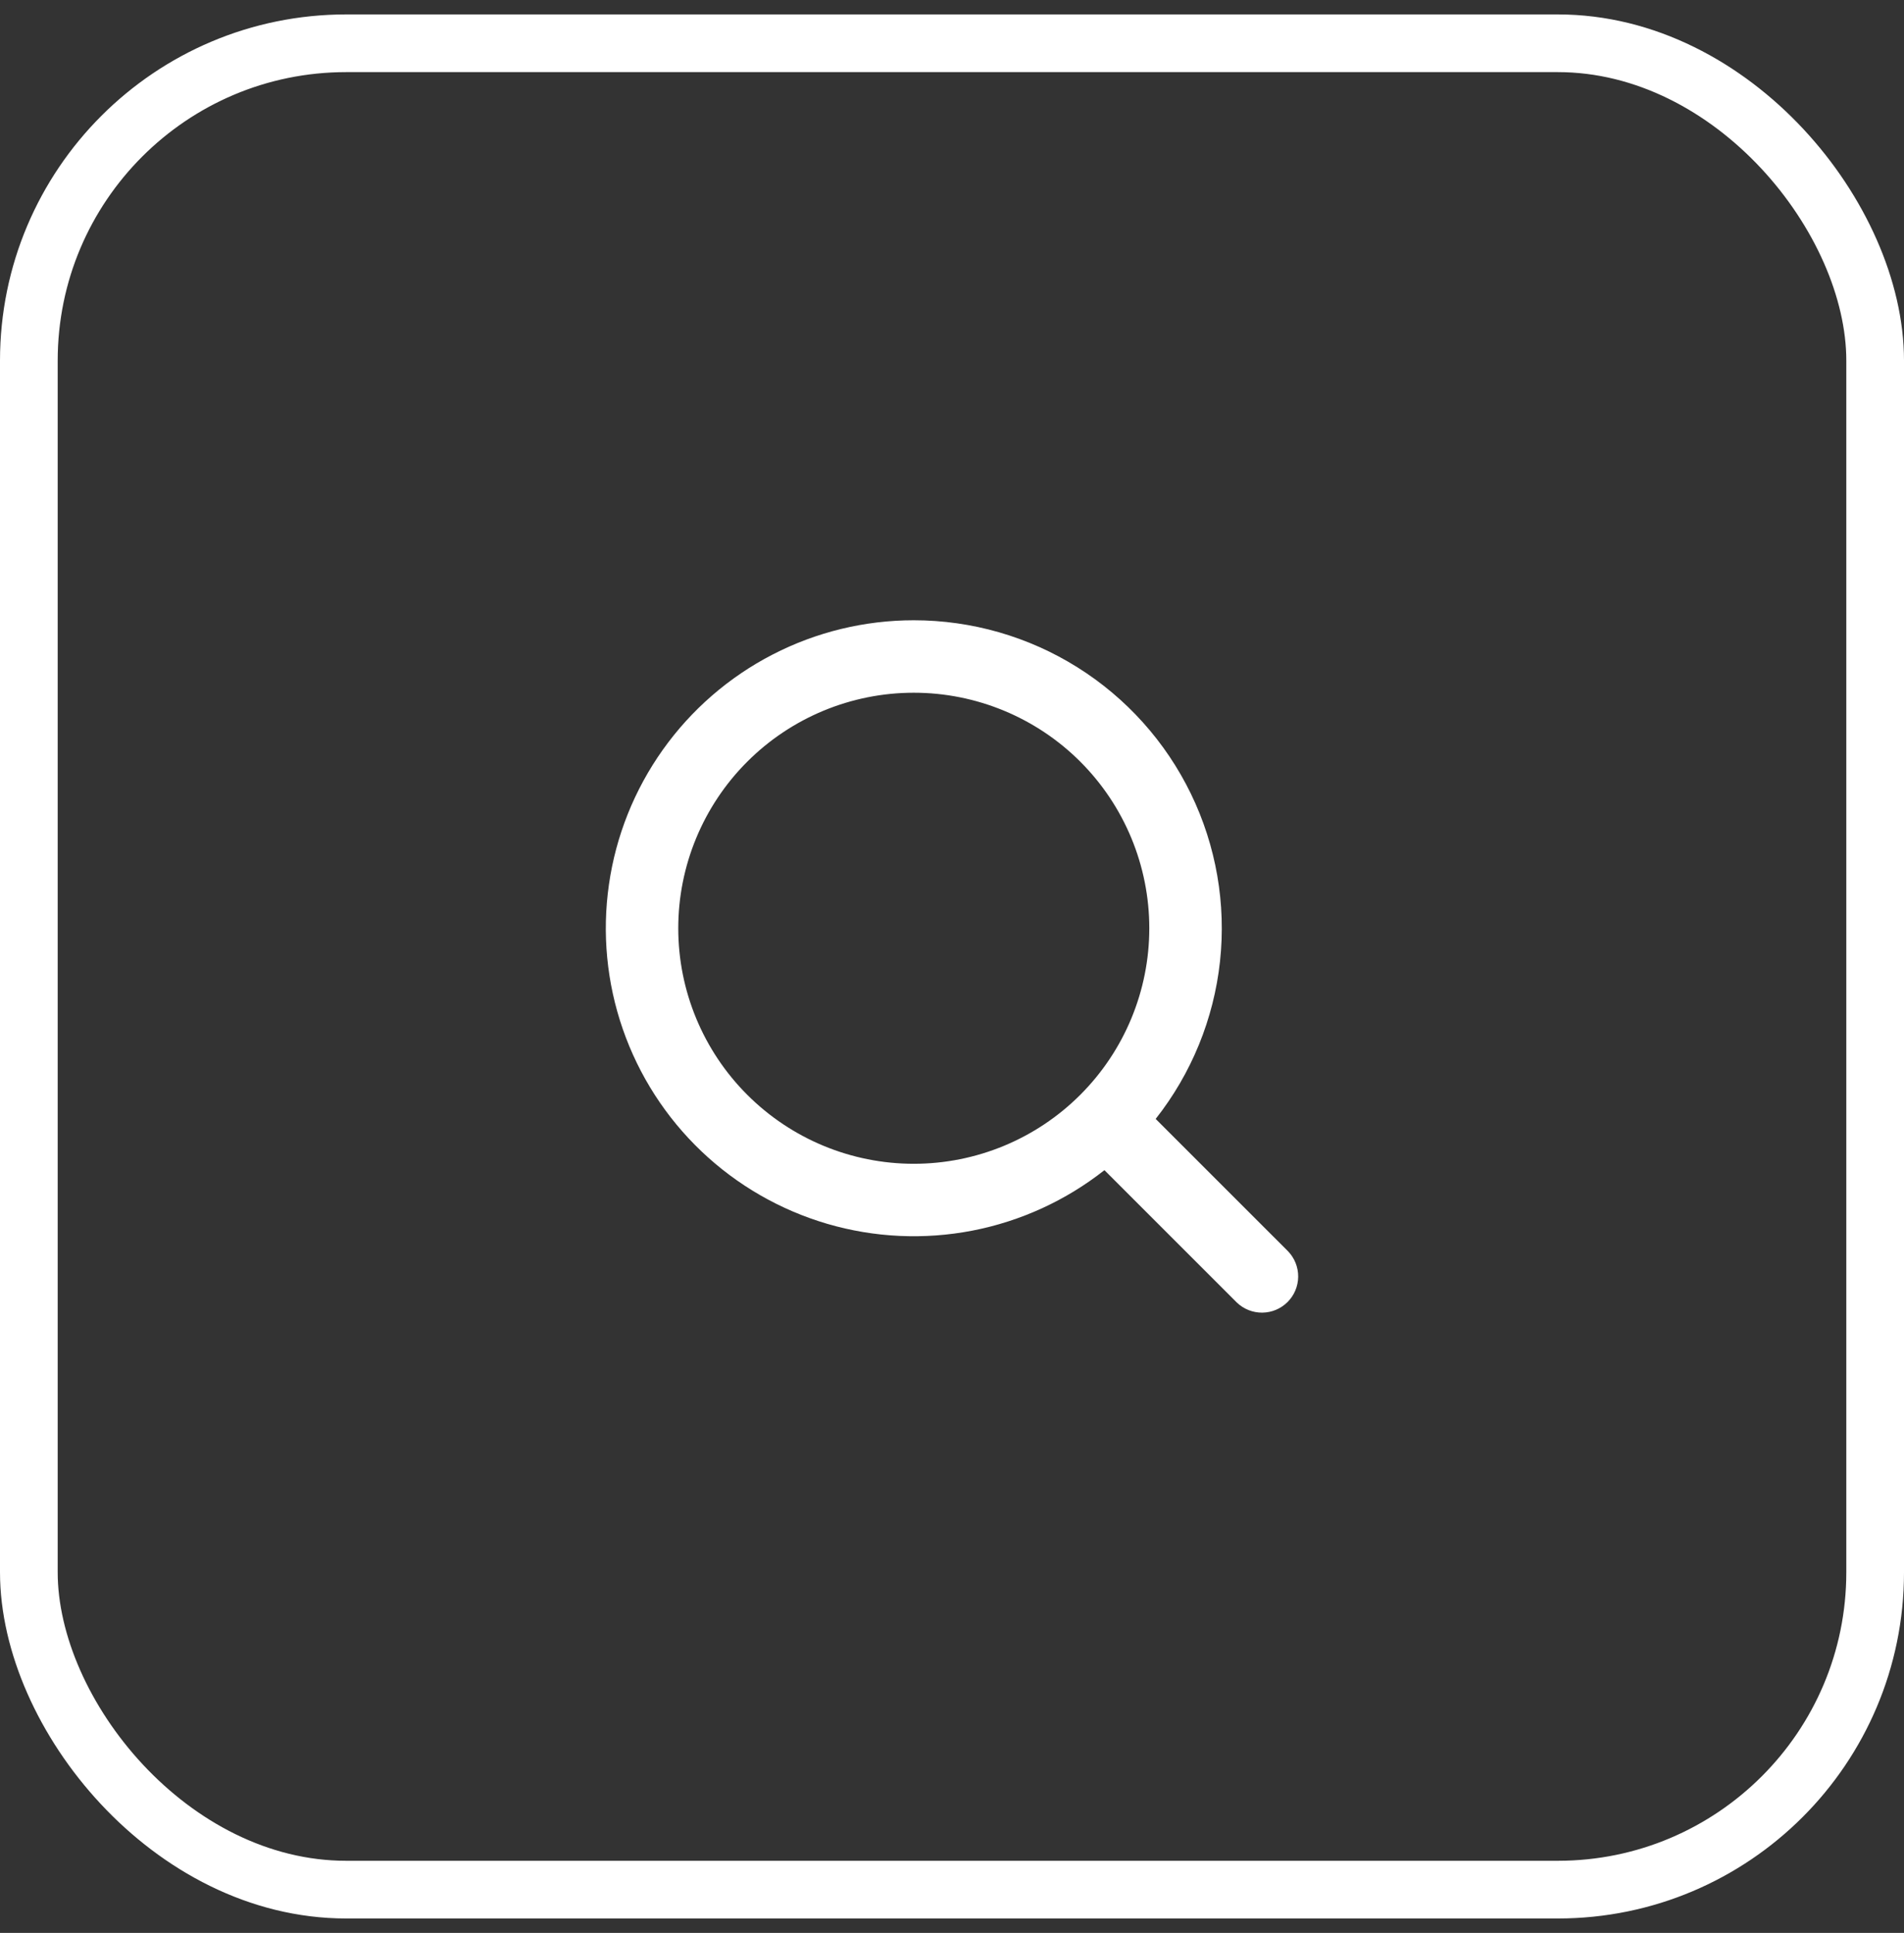 <svg xmlns="http://www.w3.org/2000/svg" width="66" height="67" viewBox="0 0 66 67" fill="none"><rect x="0" y="0" width="66" height="67" fill="#333333" stroke="none"/><rect x="1" y="1.5" width="64" height="64" rx="11" stroke="white" stroke-width="2"></rect><path fill-rule="evenodd" clip-rule="evenodd" d="M31.675 21.5C29.973 21.5 28.295 21.907 26.782 22.688C25.269 23.468 23.965 24.599 22.978 25.986C21.991 27.373 21.349 28.976 21.108 30.661C20.866 32.346 21.031 34.065 21.589 35.673C22.147 37.282 23.081 38.733 24.314 39.907C25.547 41.081 27.043 41.943 28.677 42.422C30.31 42.9 32.035 42.98 33.706 42.657C35.378 42.333 36.947 41.614 38.284 40.561L42.871 45.147C43.108 45.376 43.426 45.503 43.755 45.5C44.084 45.497 44.399 45.365 44.632 45.132C44.865 44.899 44.997 44.584 45 44.255C45.003 43.926 44.876 43.608 44.647 43.371L40.06 38.785C41.301 37.211 42.074 35.319 42.29 33.326C42.506 31.333 42.157 29.32 41.282 27.516C40.407 25.713 39.042 24.192 37.343 23.128C35.644 22.064 33.68 21.5 31.675 21.5ZM23.511 32.176C23.511 30.011 24.371 27.934 25.902 26.403C27.433 24.872 29.51 24.012 31.675 24.012C33.84 24.012 35.917 24.872 37.448 26.403C38.979 27.934 39.839 30.011 39.839 32.176C39.839 34.341 38.979 36.417 37.448 37.948C35.917 39.48 33.84 40.34 31.675 40.34C29.51 40.34 27.433 39.48 25.902 37.948C24.371 36.417 23.511 34.341 23.511 32.176Z" fill="white"></path></svg>